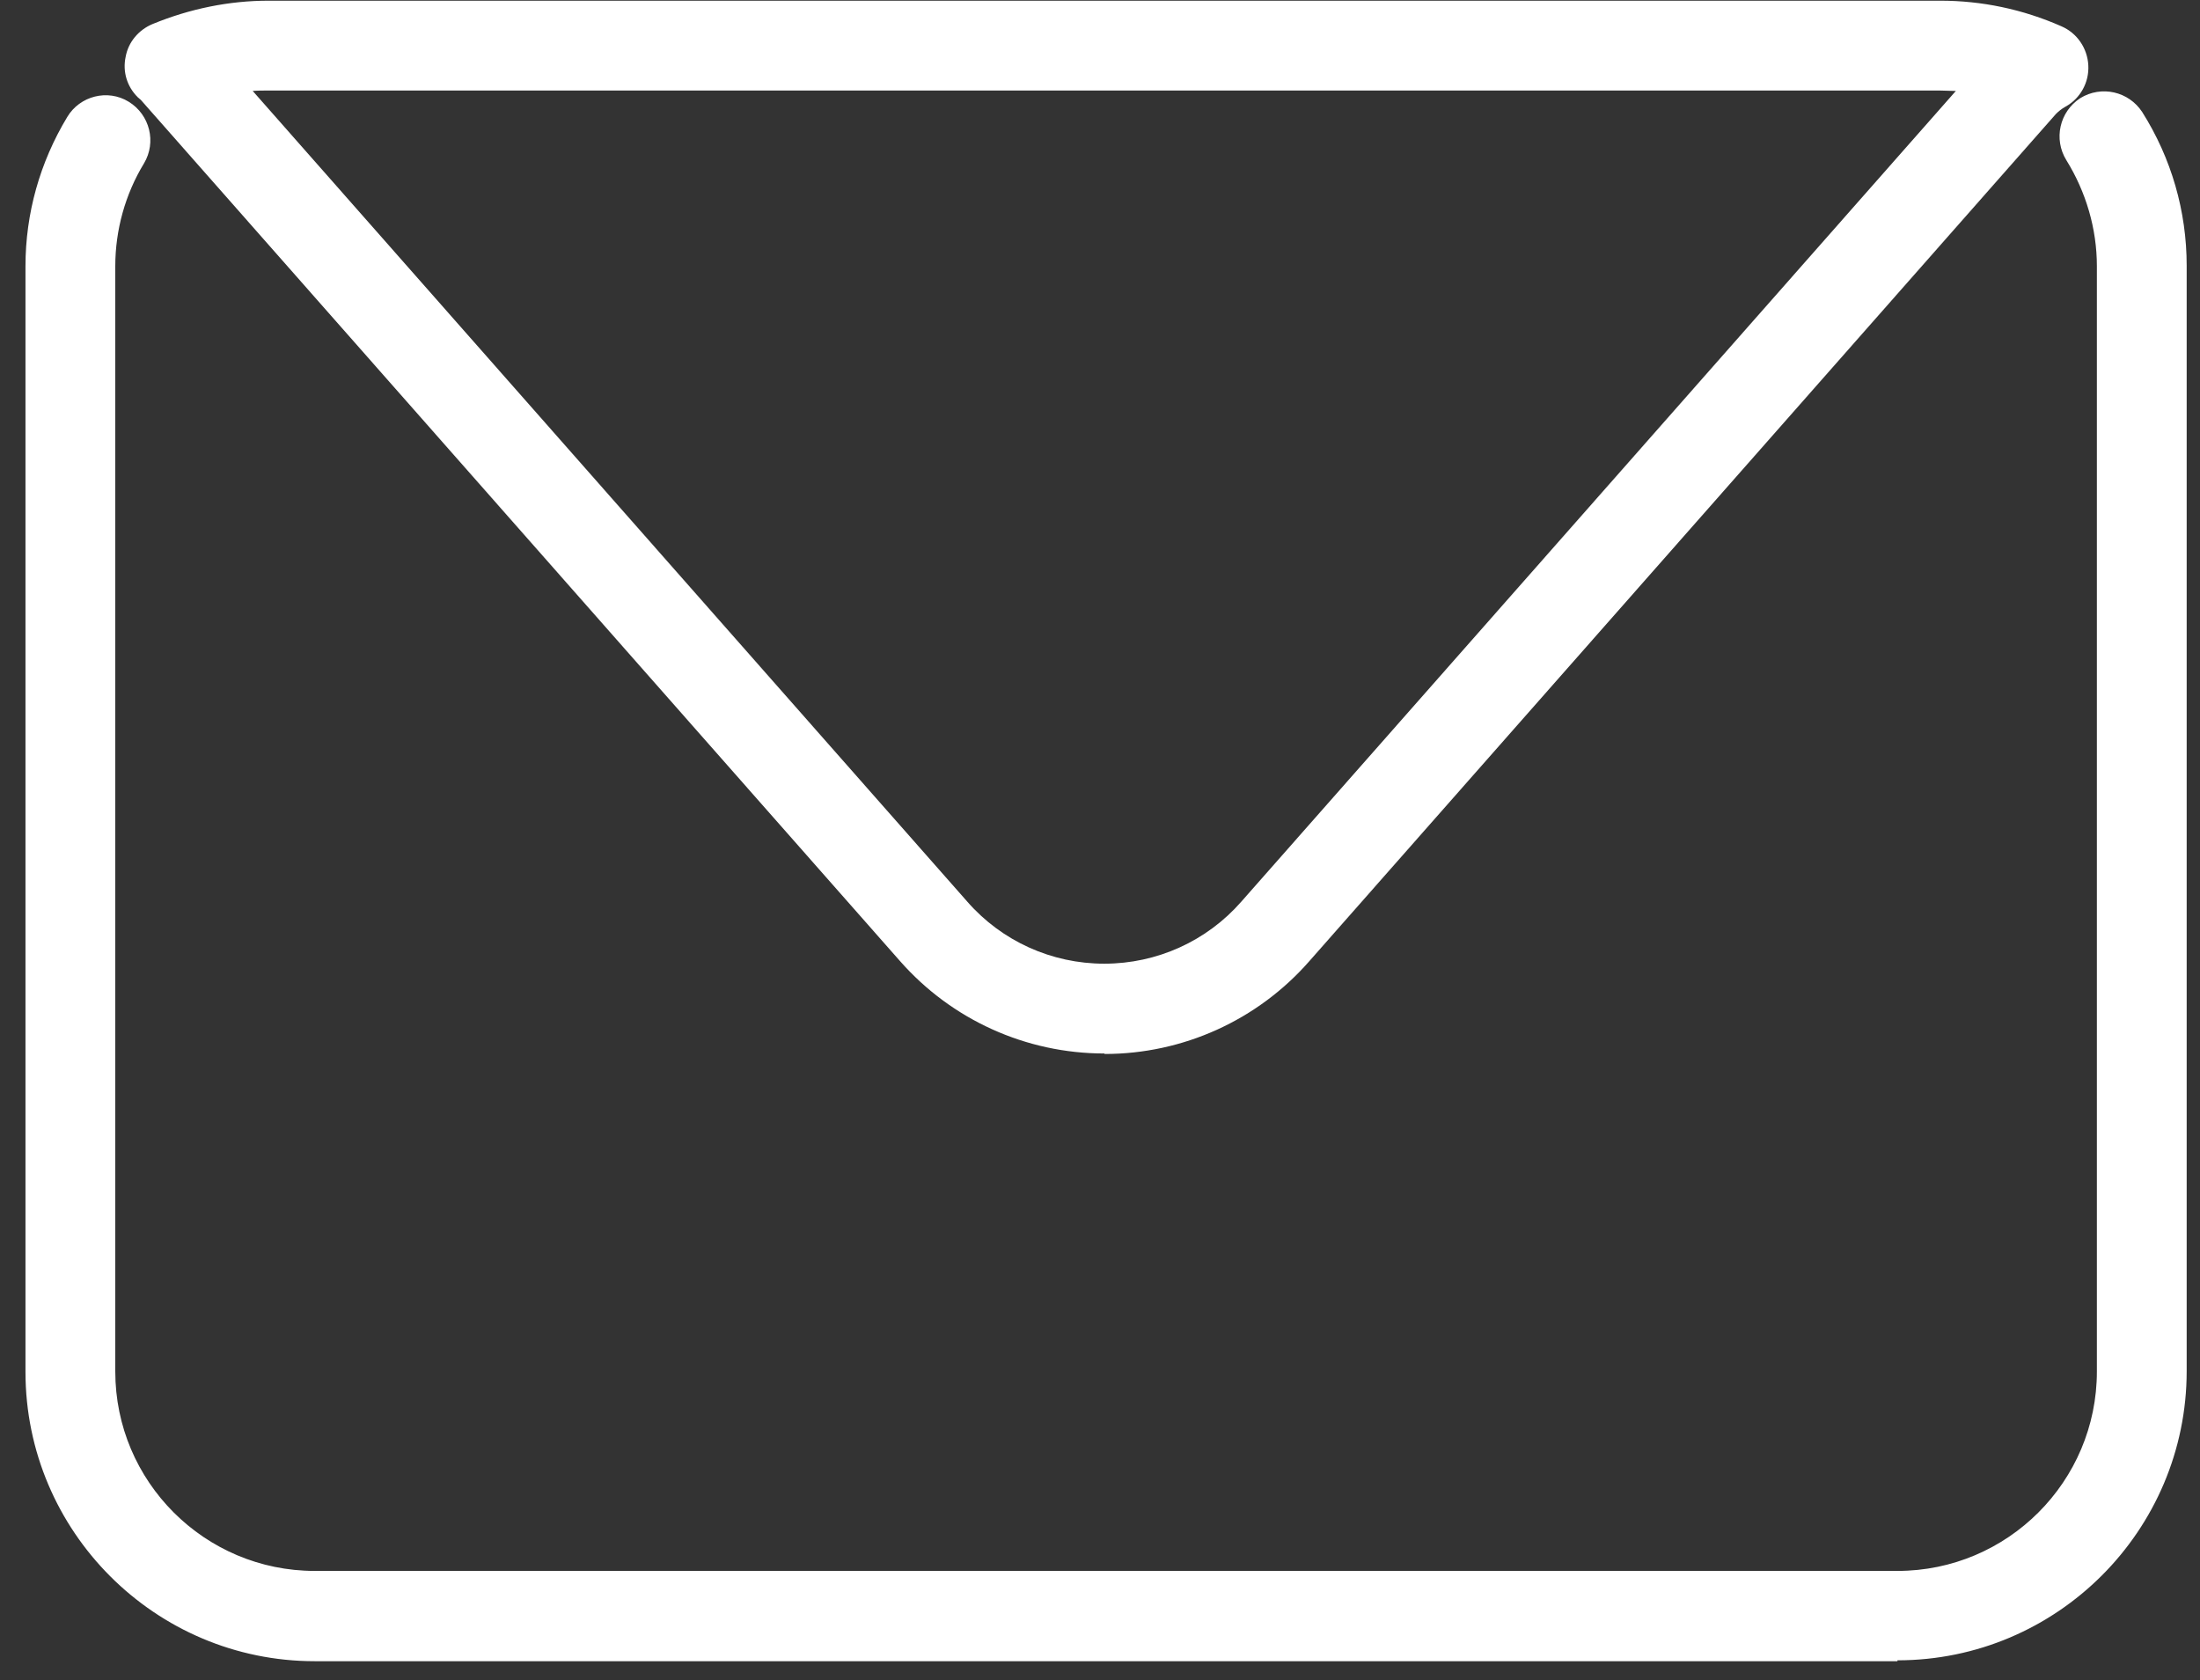 <svg width="55" height="42" viewBox="0 0 55 42" fill="none" xmlns="http://www.w3.org/2000/svg">
<rect x="0" y="0" width="55" height="42" fill="#333333" stroke="none"/>
<path d="M47.436 41.528H7.868C3.882 41.528 0.637 38.283 0.637 34.297V6.653C0.637 5.339 0.996 4.059 1.681 2.925C1.995 2.398 2.691 2.218 3.219 2.544C3.747 2.869 3.915 3.554 3.601 4.082C3.129 4.857 2.882 5.755 2.882 6.653V34.286C2.882 37.037 5.117 39.271 7.868 39.271H47.436C50.187 39.271 52.422 37.037 52.422 34.286V6.653C52.422 5.721 52.152 4.8 51.658 4.003C51.333 3.475 51.49 2.791 52.006 2.454C52.534 2.128 53.219 2.285 53.556 2.802C54.286 3.958 54.667 5.283 54.667 6.642V34.275C54.667 38.261 51.422 41.506 47.436 41.506V41.528Z" fill="white"/>
<path d="M27.607 26.336C25.653 26.336 23.79 25.494 22.498 24.023L3.522 2.499C3.522 2.499 3.455 2.443 3.444 2.431C3.174 2.162 3.062 1.791 3.141 1.421C3.208 1.05 3.466 0.747 3.814 0.601C4.746 0.219 5.723 0.017 6.722 0.017H48.503C49.547 0.017 50.569 0.231 51.535 0.657C51.928 0.826 52.186 1.207 52.208 1.634C52.231 2.061 52.006 2.465 51.636 2.667C51.535 2.723 51.456 2.791 51.4 2.847L32.727 24.035C31.436 25.506 29.572 26.348 27.618 26.348L27.607 26.336ZM6.318 2.274L24.183 22.541C25.047 23.529 26.293 24.091 27.607 24.091C28.921 24.091 30.167 23.529 31.032 22.541L48.896 2.274C48.761 2.274 48.627 2.263 48.492 2.263H6.711C6.576 2.263 6.442 2.263 6.307 2.274H6.318Z" fill="white"/>
</svg>
